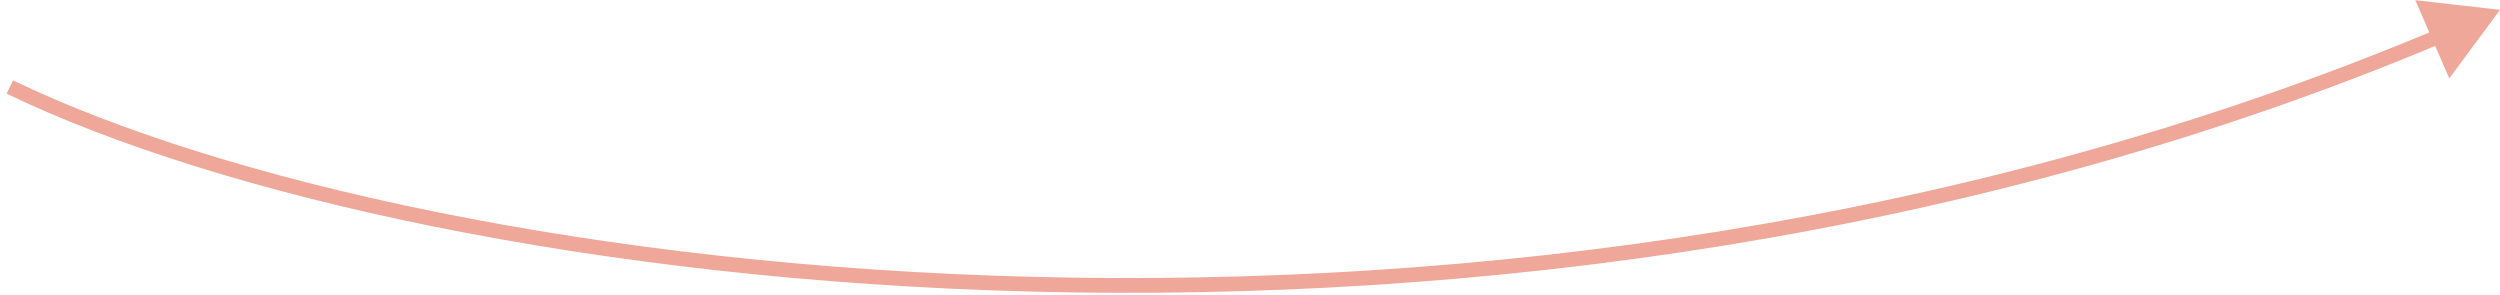 <?xml version="1.0" encoding="UTF-8"?> <svg xmlns="http://www.w3.org/2000/svg" width="254" height="30" viewBox="0 0 254 30" fill="none"> <path d="M254 1L245.396 0.018L248.847 7.961L254 1ZM0.674 9.518C22.031 19.812 60.17 28.491 104.79 29.625C149.423 30.759 200.619 24.346 248.09 4.386L247.508 3.004C200.278 22.862 149.303 29.255 104.828 28.125C60.337 26.994 22.428 18.338 1.326 8.167L0.674 9.518Z" fill="#EEA798"></path> </svg> 
